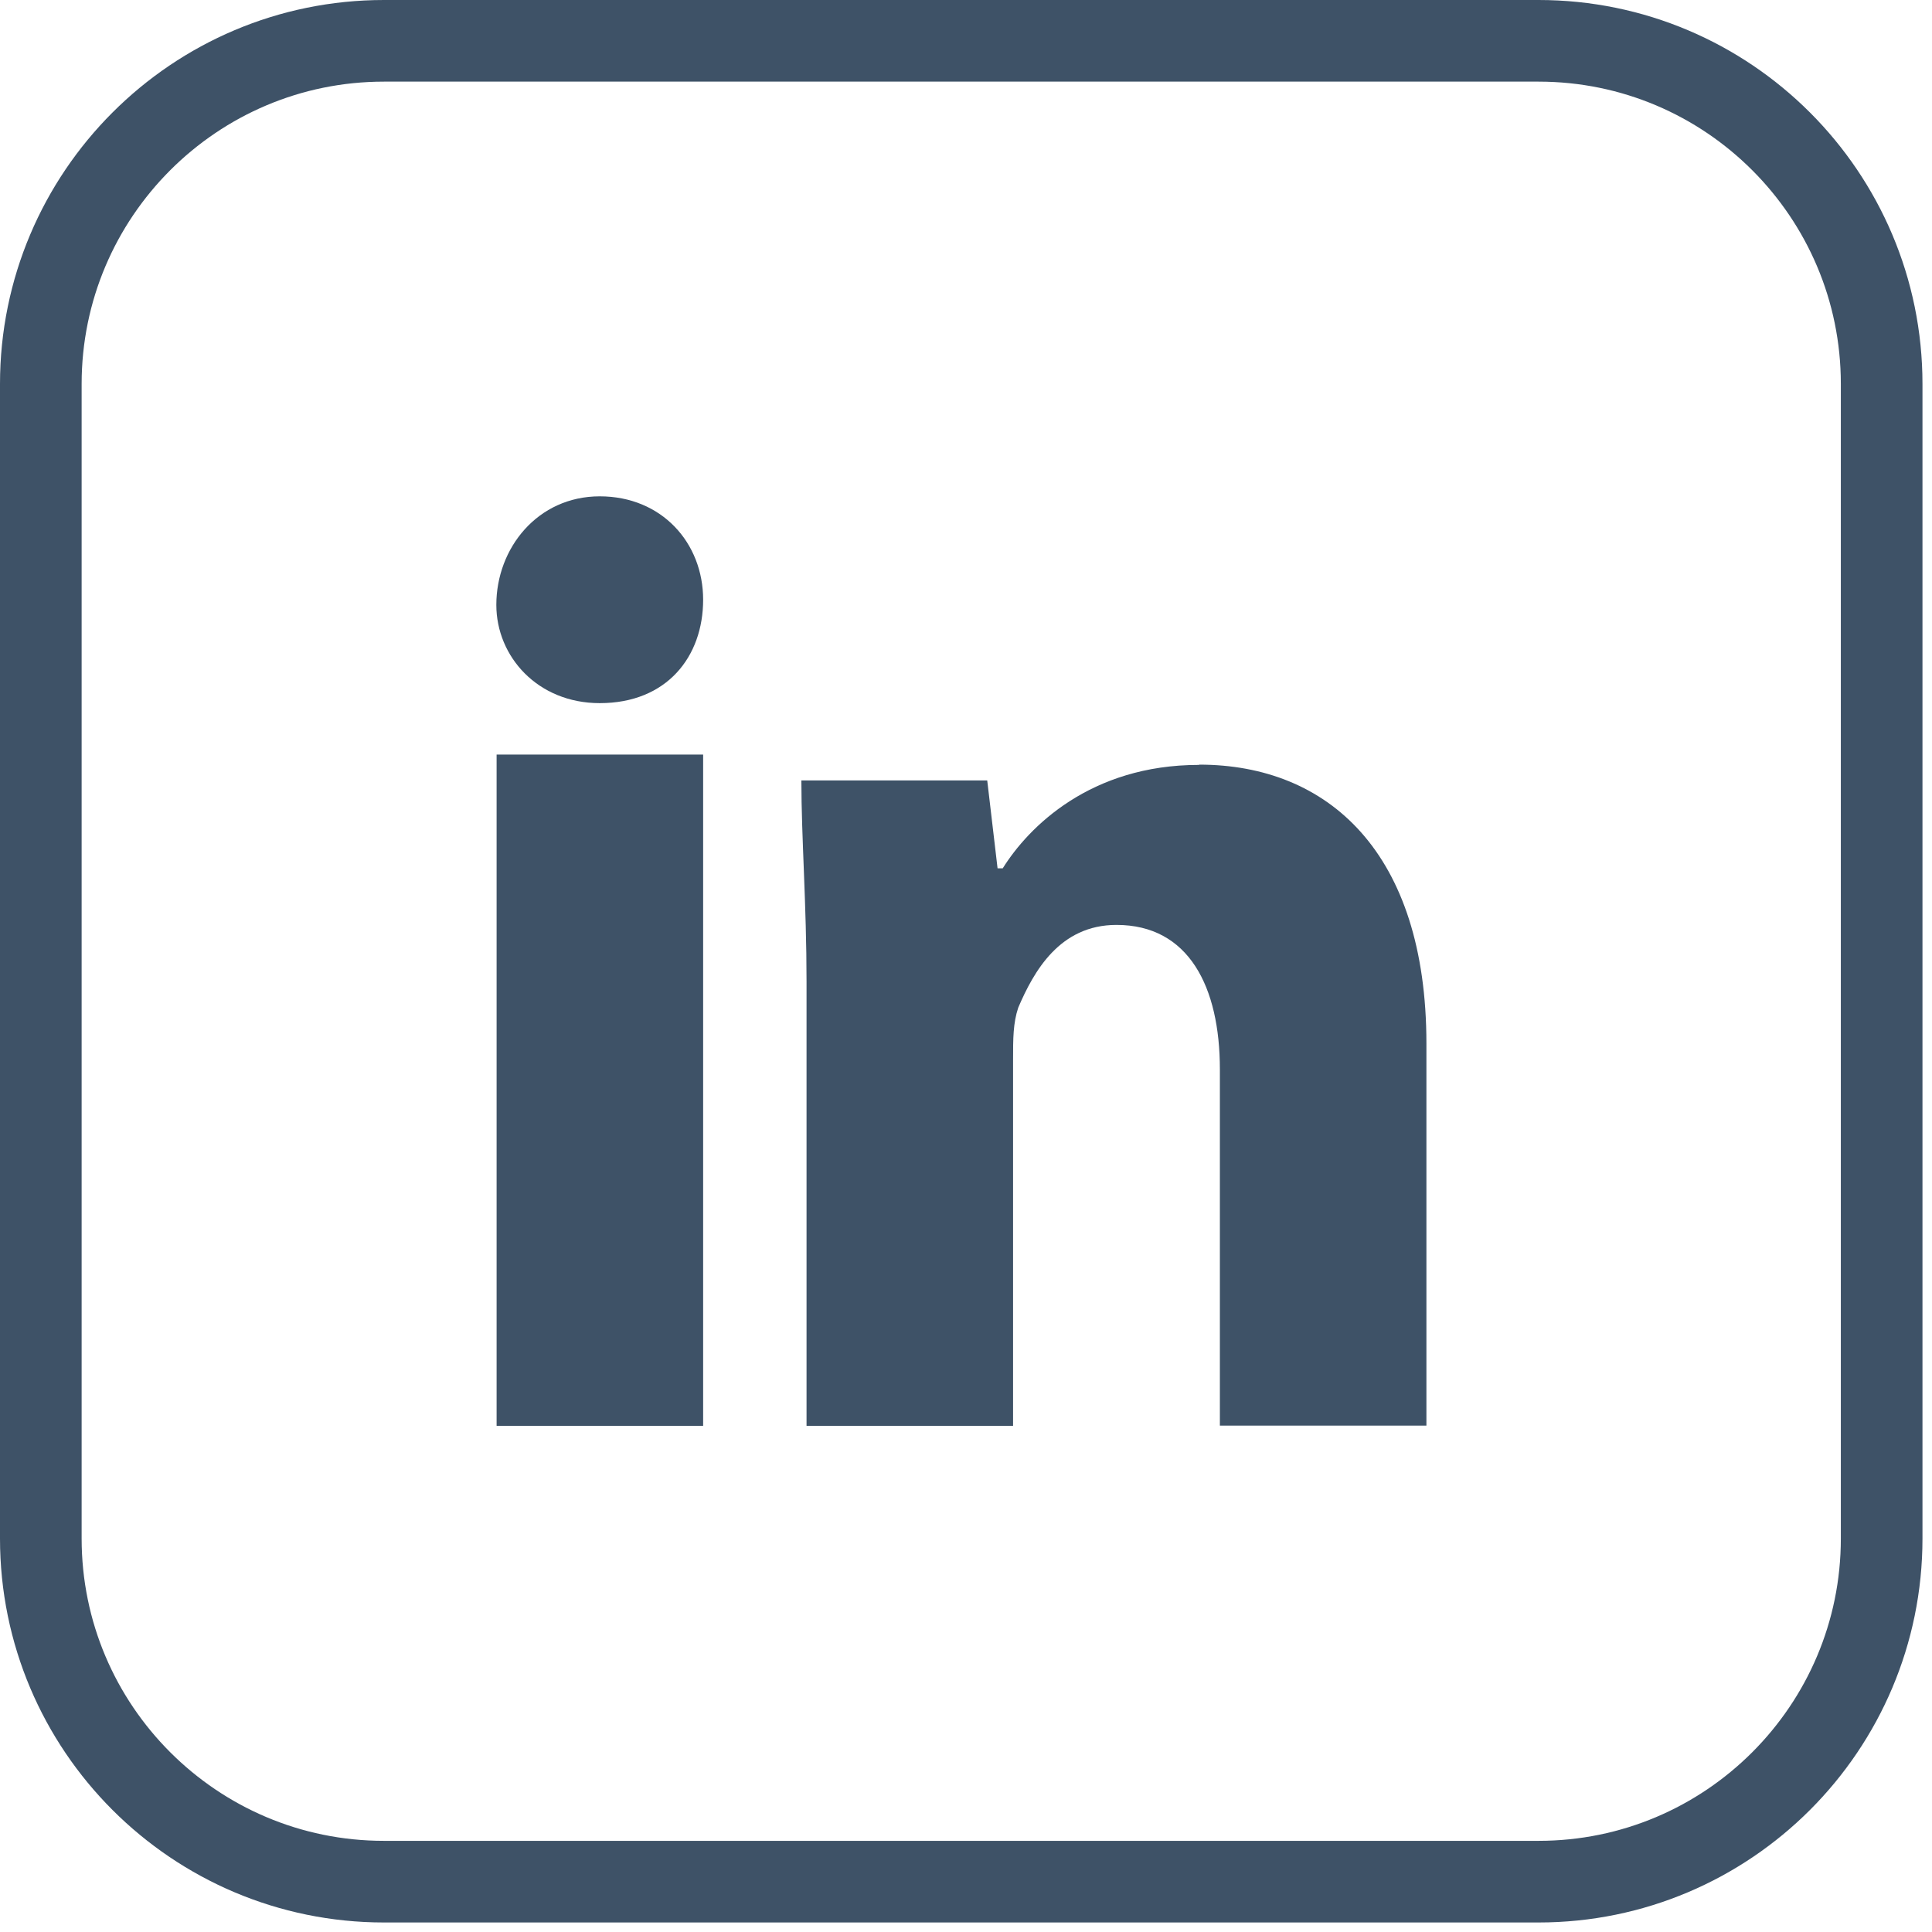 <?xml version="1.0" encoding="UTF-8" standalone="no"?>
<!DOCTYPE svg PUBLIC "-//W3C//DTD SVG 1.1//EN" "http://www.w3.org/Graphics/SVG/1.1/DTD/svg11.dtd">
<svg width="100%" height="100%" viewBox="0 0 71 71" version="1.1" xmlns="http://www.w3.org/2000/svg" xmlns:xlink="http://www.w3.org/1999/xlink" xml:space="preserve" xmlns:serif="http://www.serif.com/" style="fill-rule:evenodd;clip-rule:evenodd;stroke-linecap:round;stroke-linejoin:round;">
    <g transform="matrix(1,0,0,1,-7.83,-4.89)">
        <path d="M33.67,26.93C33.67,29.02 32.34,30.73 29.87,30.73C27.59,30.73 26.07,29.02 26.07,27.12C26.07,25.03 27.59,23.13 29.87,23.13C32.15,23.13 33.67,24.84 33.67,26.93Z" style="fill:rgb(62,82,103);fill-rule:nonzero;"/>
    </g>
    <g transform="matrix(1,0,0,1,-7.83,-4.89)">
        <rect x="26.08" y="32.62" width="7.59" height="24.67" style="fill:rgb(62,82,103);"/>
    </g>
    <g transform="matrix(1,0,0,1,-7.83,-4.89)">
        <path d="M51.89,33C47.9,33 45.63,35.28 44.68,36.8L44.49,36.8L44.11,33.57L37.28,33.57C37.28,35.66 37.47,38.12 37.47,40.97L37.47,57.29L45.06,57.29L45.06,43.82C45.06,43.06 45.06,42.49 45.25,41.92C45.82,40.59 46.77,38.88 48.86,38.88C51.52,38.88 52.66,41.16 52.66,44.19L52.66,57.28L60.25,57.28L60.25,43.24C60.25,36.22 56.64,32.99 51.9,32.99L51.89,33Z" style="fill:rgb(62,82,103);fill-rule:nonzero;"/>
    </g>
    <g transform="matrix(1,0,0,1,-7.83,-4.89)">
        <path d="M76.98,19C76.98,12.04 71.33,6.39 64.37,6.39L21.94,6.39C14.98,6.39 9.33,12.04 9.33,19L9.33,61.43C9.33,68.39 14.98,74.04 21.94,74.04L64.37,74.04C71.33,74.04 76.98,68.39 76.98,61.43L76.98,19Z" style="fill:none;stroke:rgb(62,82,103);stroke-width:3px;"/>
    </g>
</svg>
